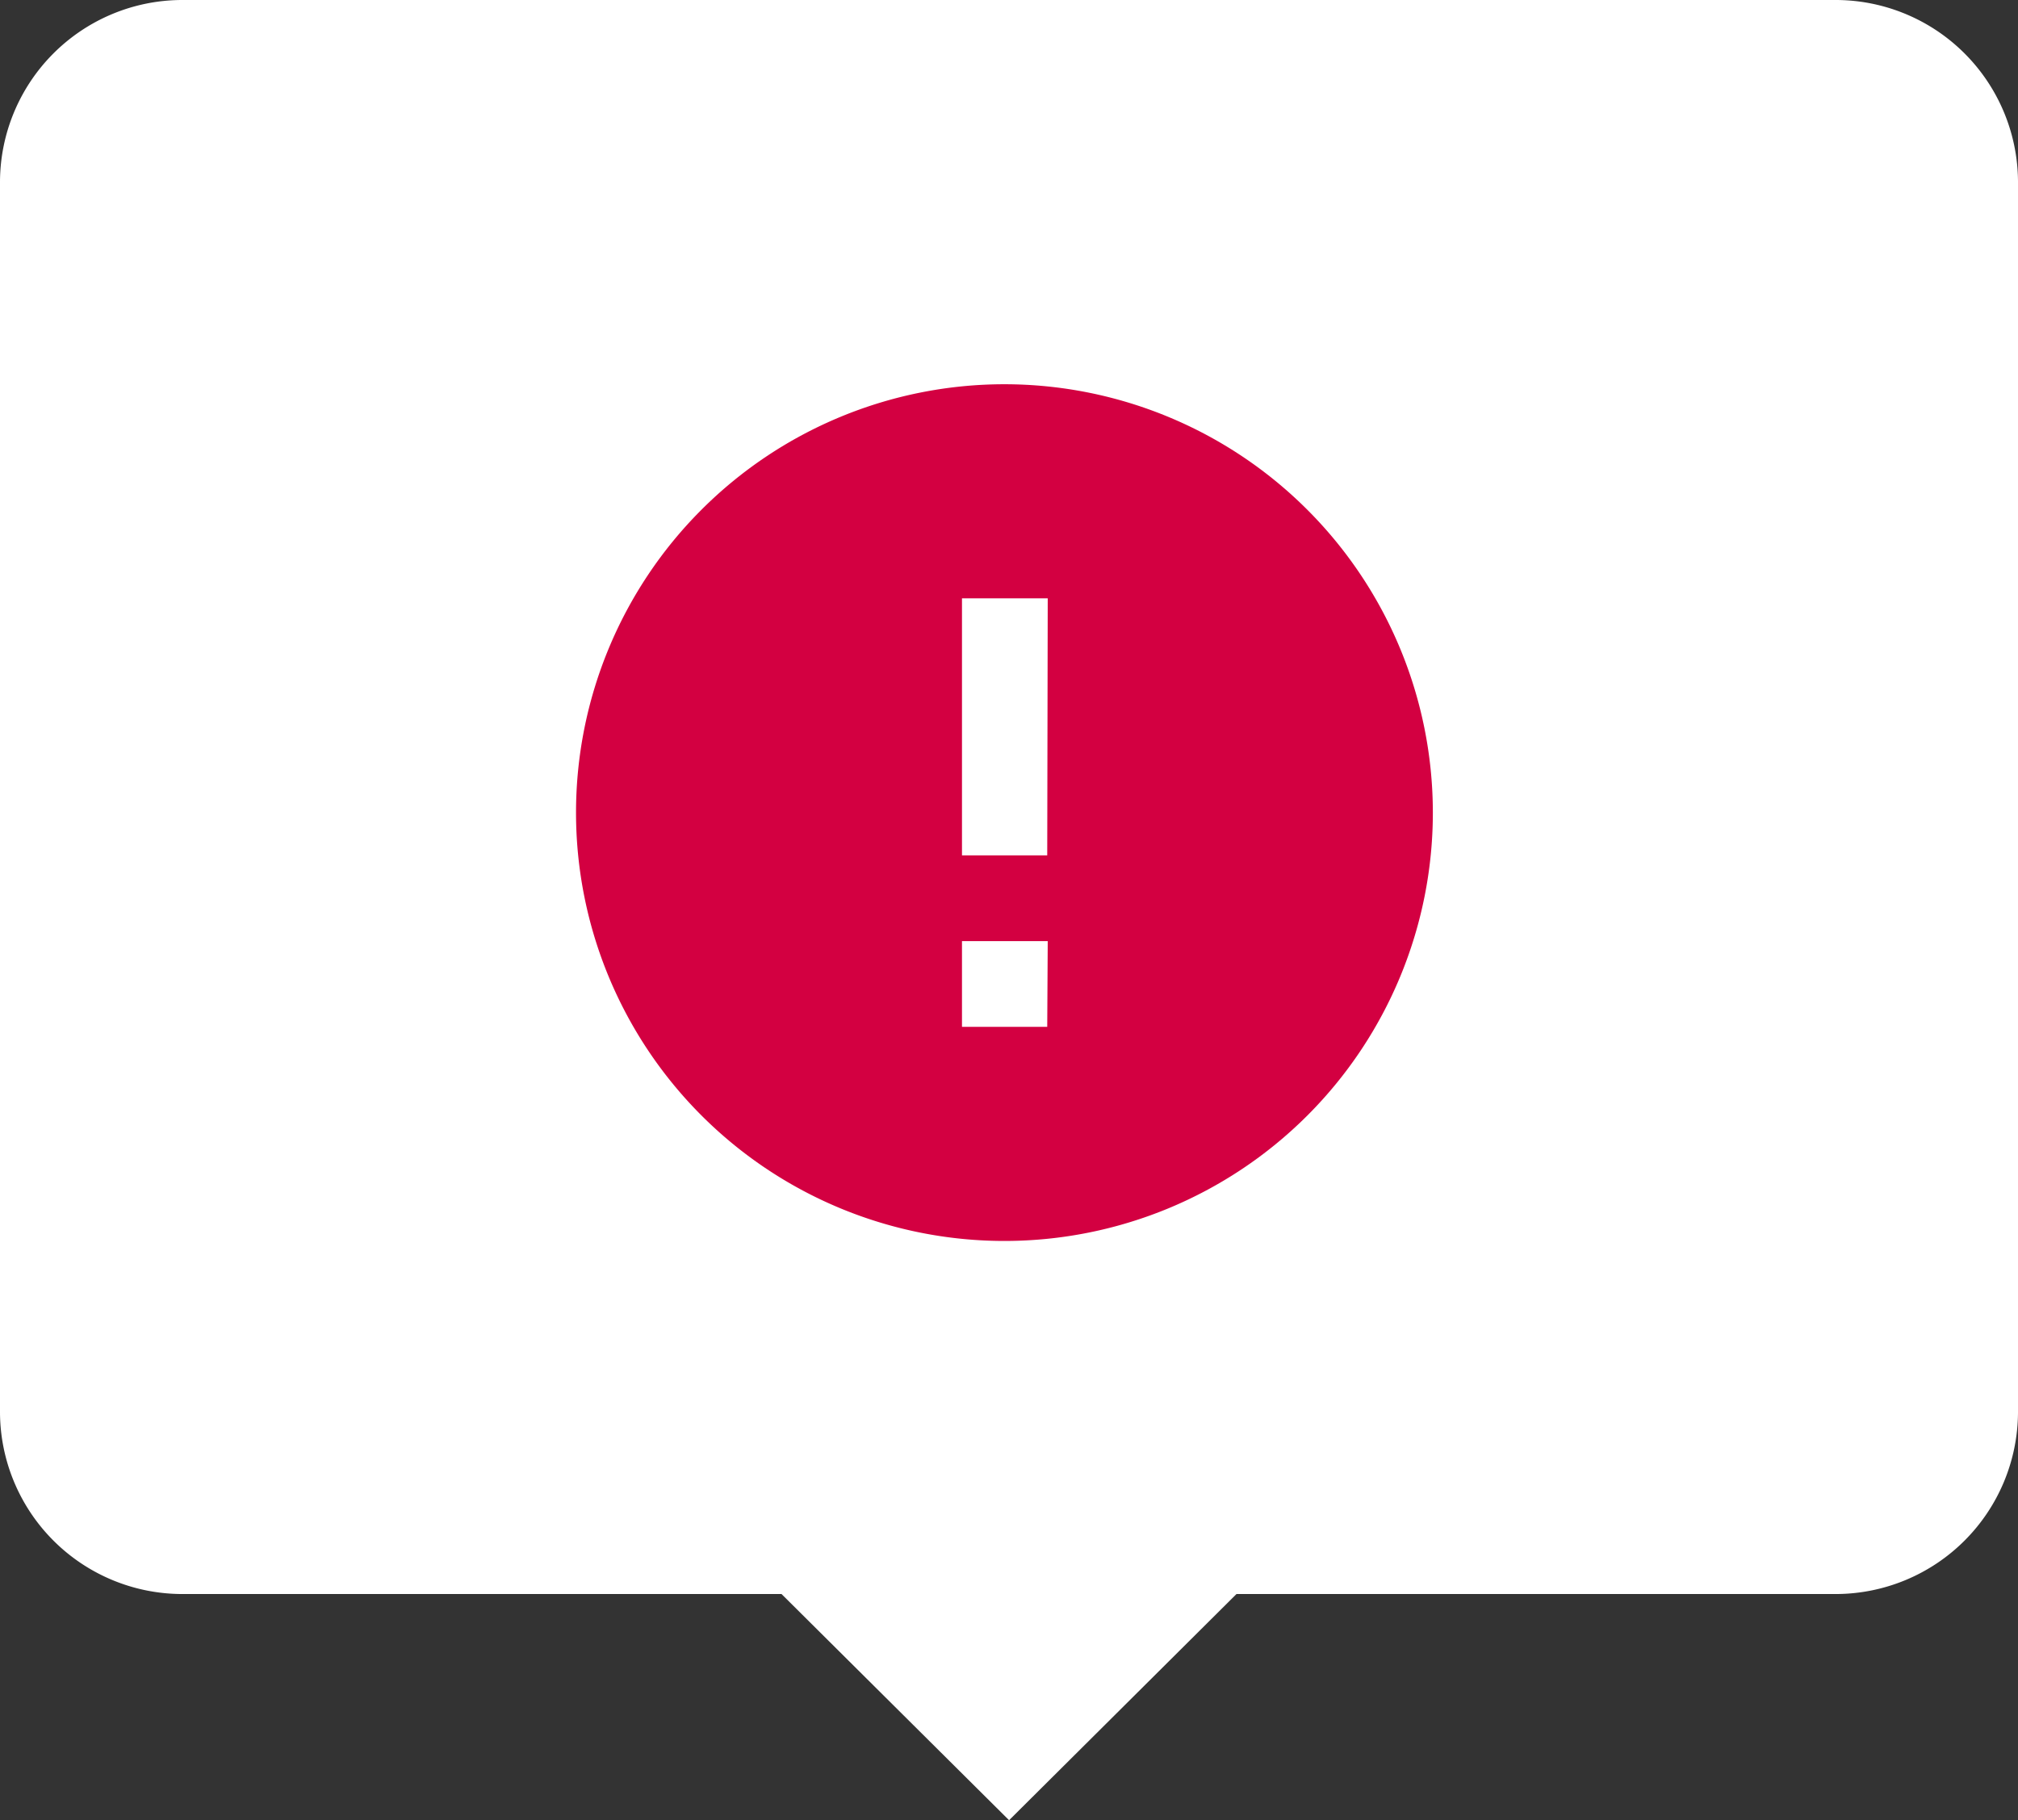 <svg xmlns="http://www.w3.org/2000/svg" viewBox="0 0 121.67 109.76"><rect x="0" y="0" width="121.67" height="109.76" fill="#333333" stroke="none"/><defs><style>.cls-1{fill:#fff;}.cls-2{fill:#d30041;}</style></defs><title>risk icon</title><g id="Layer_2" data-name="Layer 2"><g id="Layer_1-2" data-name="Layer 1"><path class="cls-1" d="M110.73,0H10.94A11,11,0,0,0,0,10.94V85.18A11,11,0,0,0,10.94,96.12H47.12l13.72,13.64L74.55,96.12h36.18a11,11,0,0,0,10.94-10.94V10.94A11,11,0,0,0,110.73,0Z"/><path class="cls-2" d="M60.55,23.17A25.83,25.83,0,1,0,86.39,49,25.84,25.84,0,0,0,60.55,23.17Zm2.59,38.75H58V56.75h5.17Zm0-10.34H58V36.08h5.17Z"/></g></g></svg>